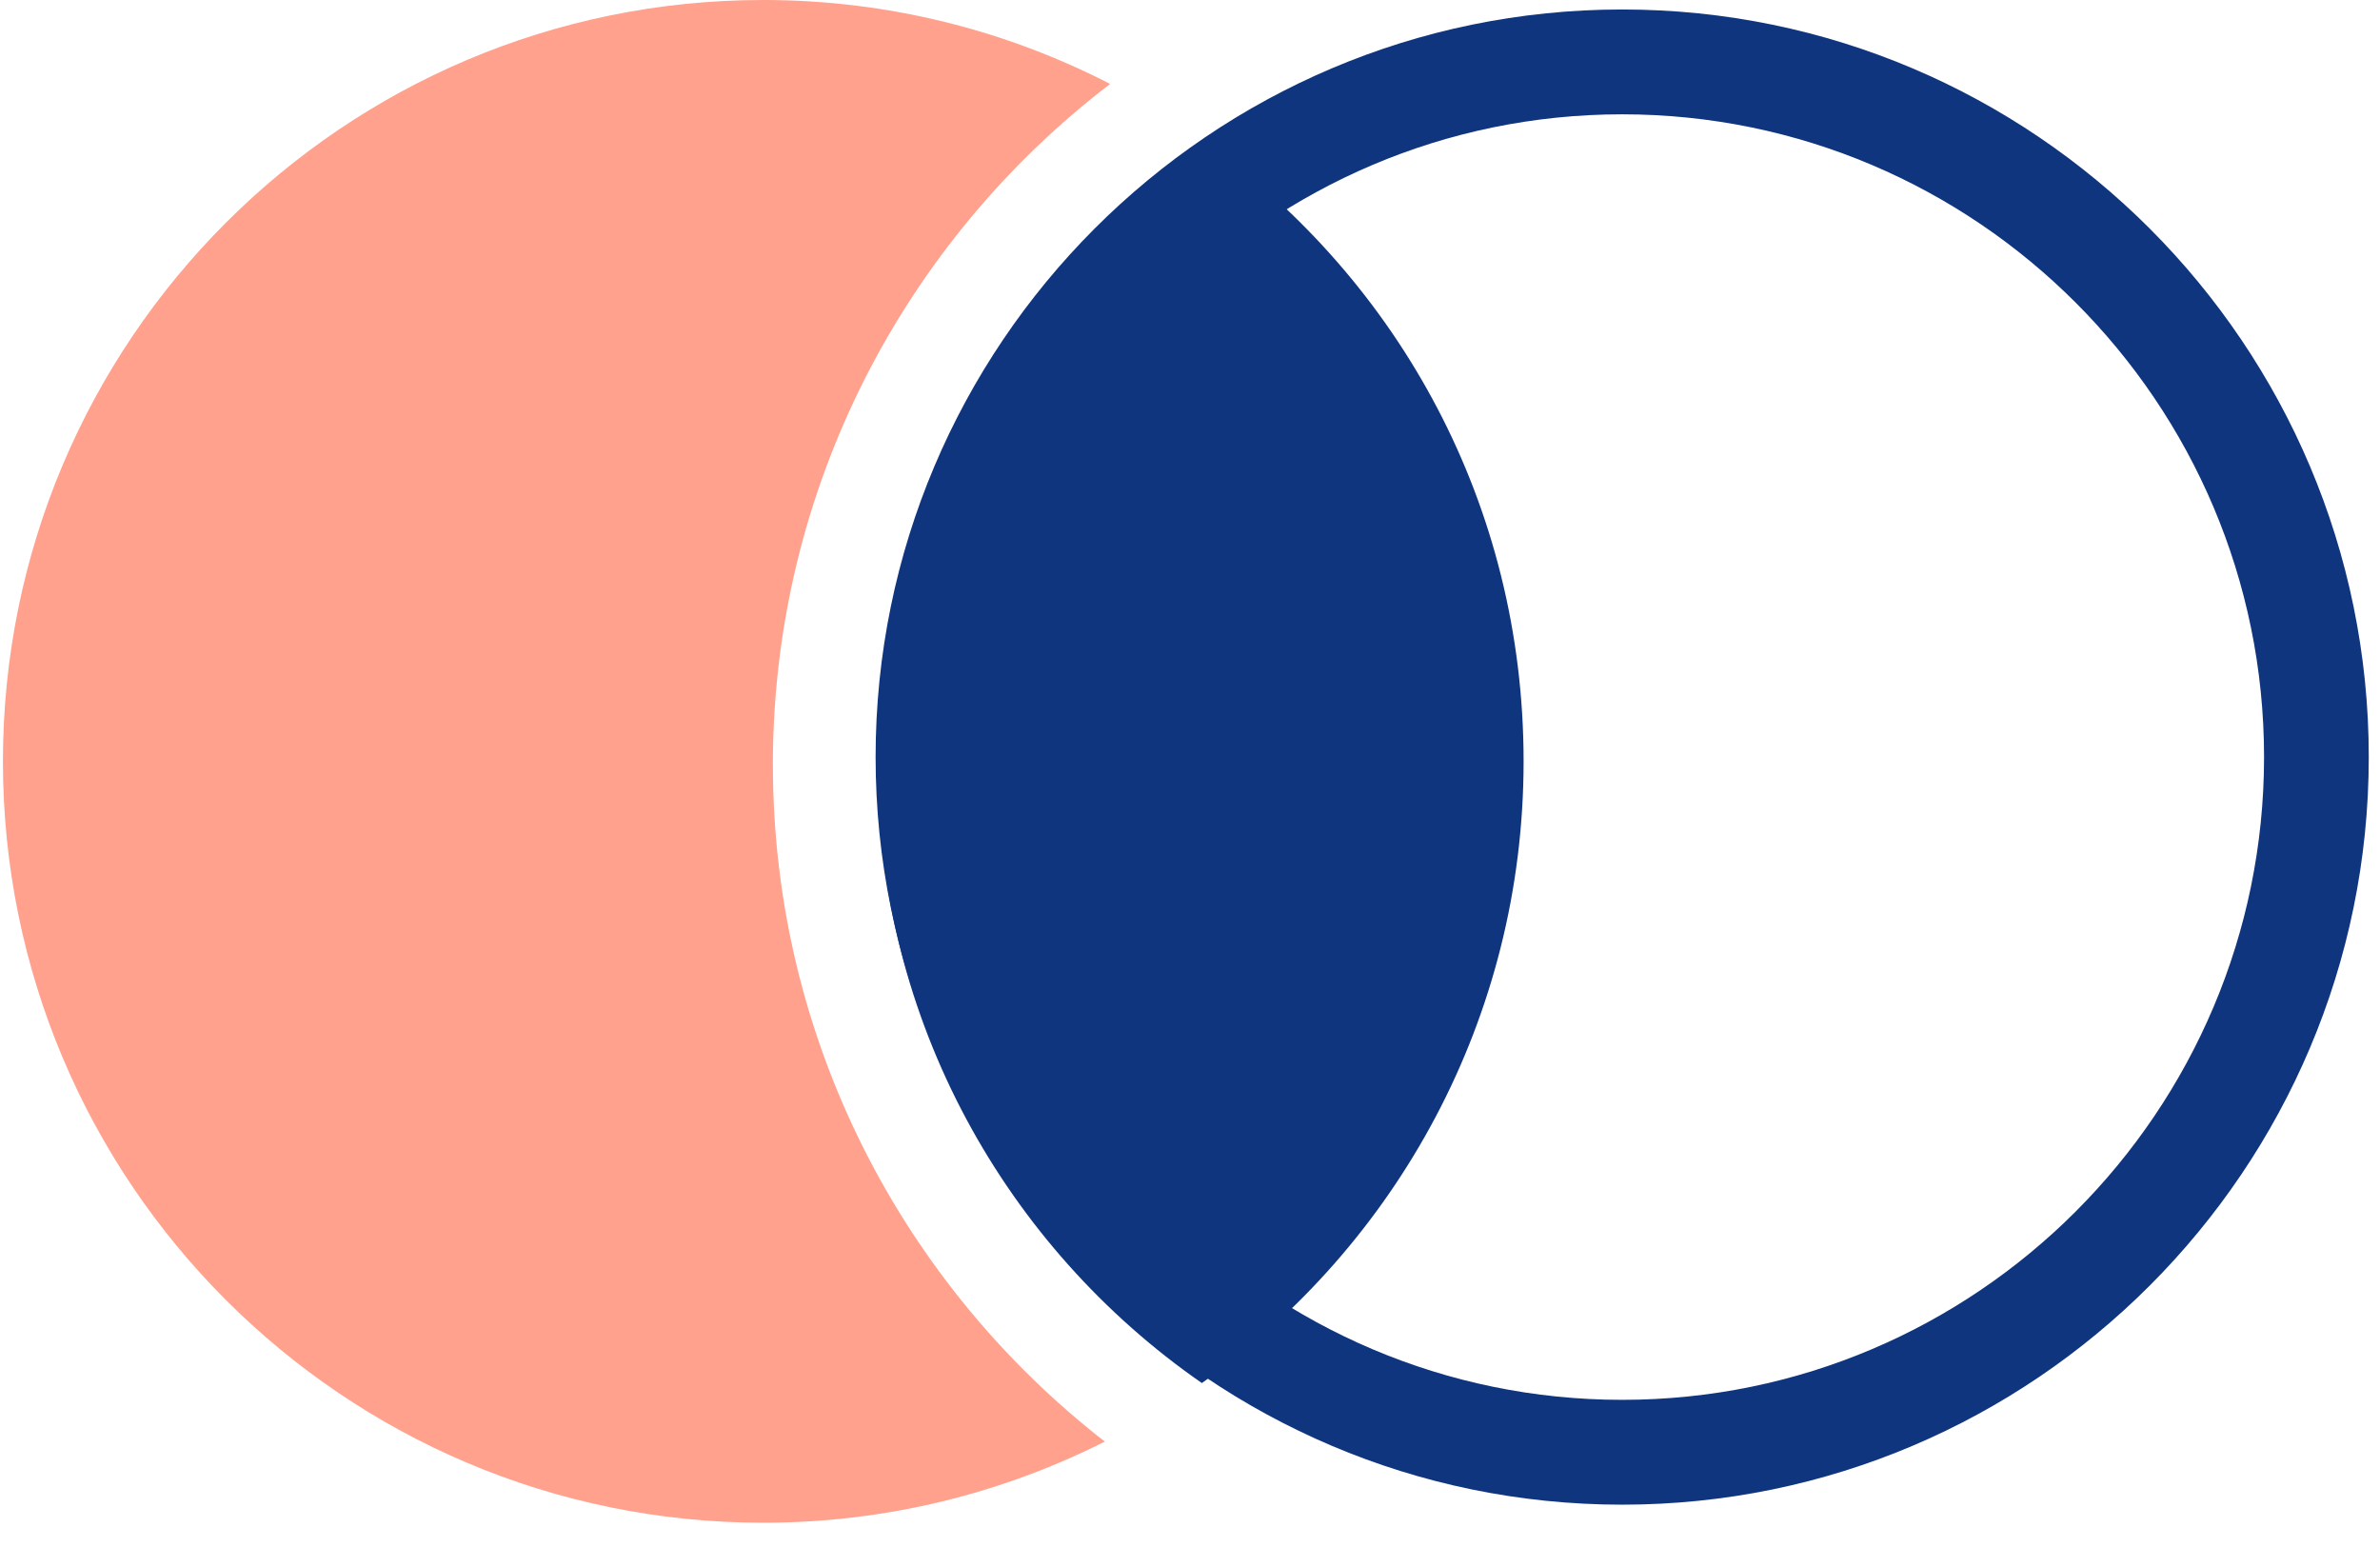 <svg width="60" height="39" viewBox="0 0 60 39" fill="none" xmlns="http://www.w3.org/2000/svg">
<path d="M22.123 19.282C22.123 25.735 25.364 31.443 30.299 34.867C35.204 31.39 38.41 25.668 38.41 19.193C38.41 12.719 35.259 7.093 30.423 3.608C25.418 7.022 22.123 12.773 22.123 19.282Z" fill="#10357F"/>
<path d="M19.484 19.282C19.484 12.288 22.824 6.064 27.986 2.116C25.363 0.766 22.393 0 19.241 0C8.656 0 0.074 8.593 0.074 19.194C0.074 29.795 8.655 38.388 19.242 38.388C22.339 38.388 25.262 37.648 27.852 36.342C22.766 32.388 19.485 26.213 19.485 19.283L19.484 19.282Z" fill="#FFA18D"/>
<path d="M40.895 37.933C30.517 37.933 22.074 29.479 22.074 19.086C22.074 8.694 30.516 0.239 40.895 0.239C51.274 0.239 59.717 8.694 59.717 19.086C59.717 29.479 51.274 37.933 40.895 37.933ZM40.895 2.882C31.972 2.882 24.713 10.151 24.713 19.086C24.713 28.021 31.972 35.29 40.895 35.29C49.818 35.29 57.077 28.021 57.077 19.086C57.077 10.151 49.818 2.882 40.895 2.882Z" fill="#10357F"/>
</svg>
